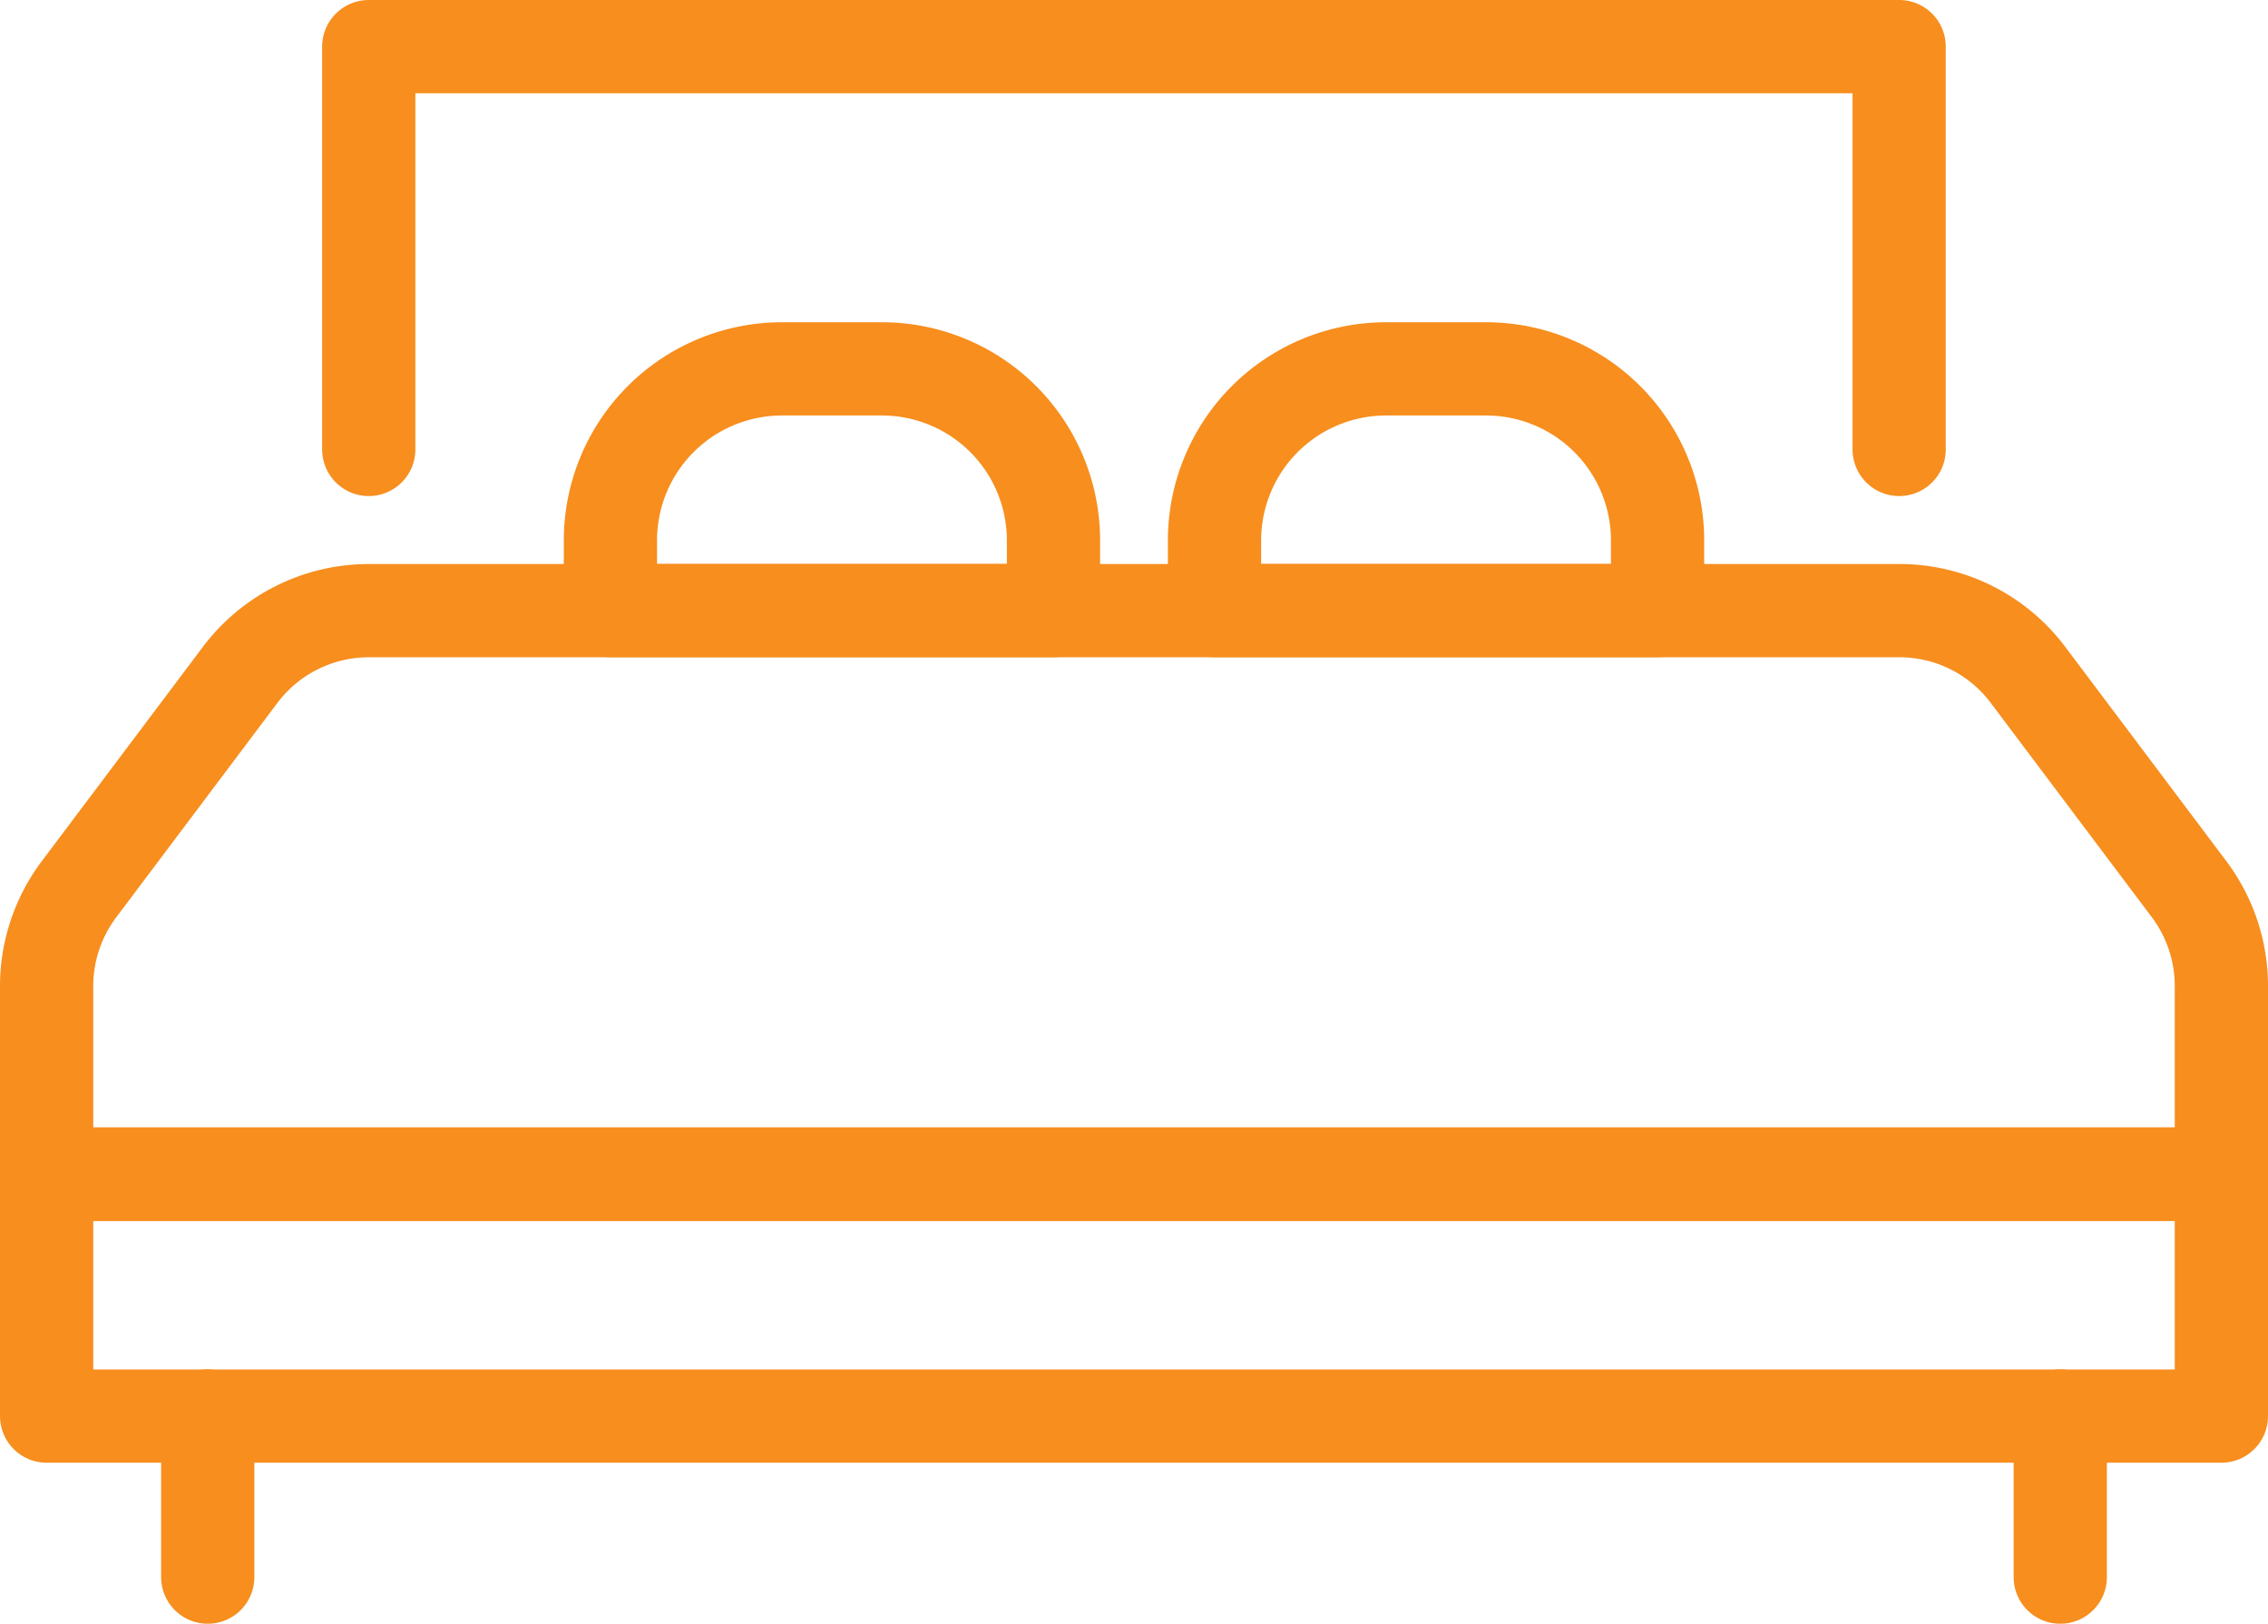 <svg xmlns="http://www.w3.org/2000/svg" width="24.325" height="17.414" viewBox="0 0 24.325 17.414">
  <g id="bed" transform="translate(0.5 0.5)">
    <rect id="Rectangle_315" data-name="Rectangle 315" width="23.325" height="2.592" transform="translate(0 12.095)" fill="none" stroke="#f78e1e" stroke-linecap="round" stroke-linejoin="round" stroke-width="1"/>
    <path id="Path_896" data-name="Path 896" d="M9987.531,6474.462l1.729,2.3a1.73,1.73,0,0,1,.345,1.036v2.016H9966.28V6477.8a1.73,1.73,0,0,1,.345-1.036l1.729-2.3a1.727,1.727,0,0,1,1.382-.691h16.415A1.722,1.722,0,0,1,9987.531,6474.462Z" transform="translate(-9966.28 -6467.724)" fill="none" stroke="#f78e1e" stroke-linecap="round" stroke-linejoin="round" stroke-width="1"/>
    <line id="Line_26" data-name="Line 26" y1="1.728" transform="translate(1.728 14.686)" fill="none" stroke="#f78e1e" stroke-linecap="round" stroke-linejoin="round" stroke-width="1"/>
    <line id="Line_27" data-name="Line 27" y1="1.728" transform="translate(21.597 14.686)" fill="none" stroke="#f78e1e" stroke-linecap="round" stroke-linejoin="round" stroke-width="1"/>
    <path id="Path_897" data-name="Path 897" d="M9982.234,6450.173v-4.32h16.414v4.32" transform="translate(-9978.779 -6445.853)" fill="none" stroke="#f78e1e" stroke-linecap="round" stroke-linejoin="round" stroke-width="1"/>
    <path id="Rectangle_316" data-name="Rectangle 316" d="M1.84,0H2.912a1.84,1.84,0,0,1,1.84,1.84v.752a0,0,0,0,1,0,0H0a0,0,0,0,1,0,0V1.84A1.84,1.84,0,0,1,1.84,0Z" transform="translate(6.047 3.456)" fill="none" stroke="#f78e1e" stroke-linecap="round" stroke-linejoin="round" stroke-width="1"/>
    <path id="Rectangle_317" data-name="Rectangle 317" d="M1.84,0H2.912a1.84,1.84,0,0,1,1.84,1.84v.752a0,0,0,0,1,0,0H0a0,0,0,0,1,0,0V1.84A1.84,1.84,0,0,1,1.84,0Z" transform="translate(12.526 3.456)" fill="none" stroke="#f78e1e" stroke-linecap="round" stroke-linejoin="round" stroke-width="1"/>
  </g>
</svg>
